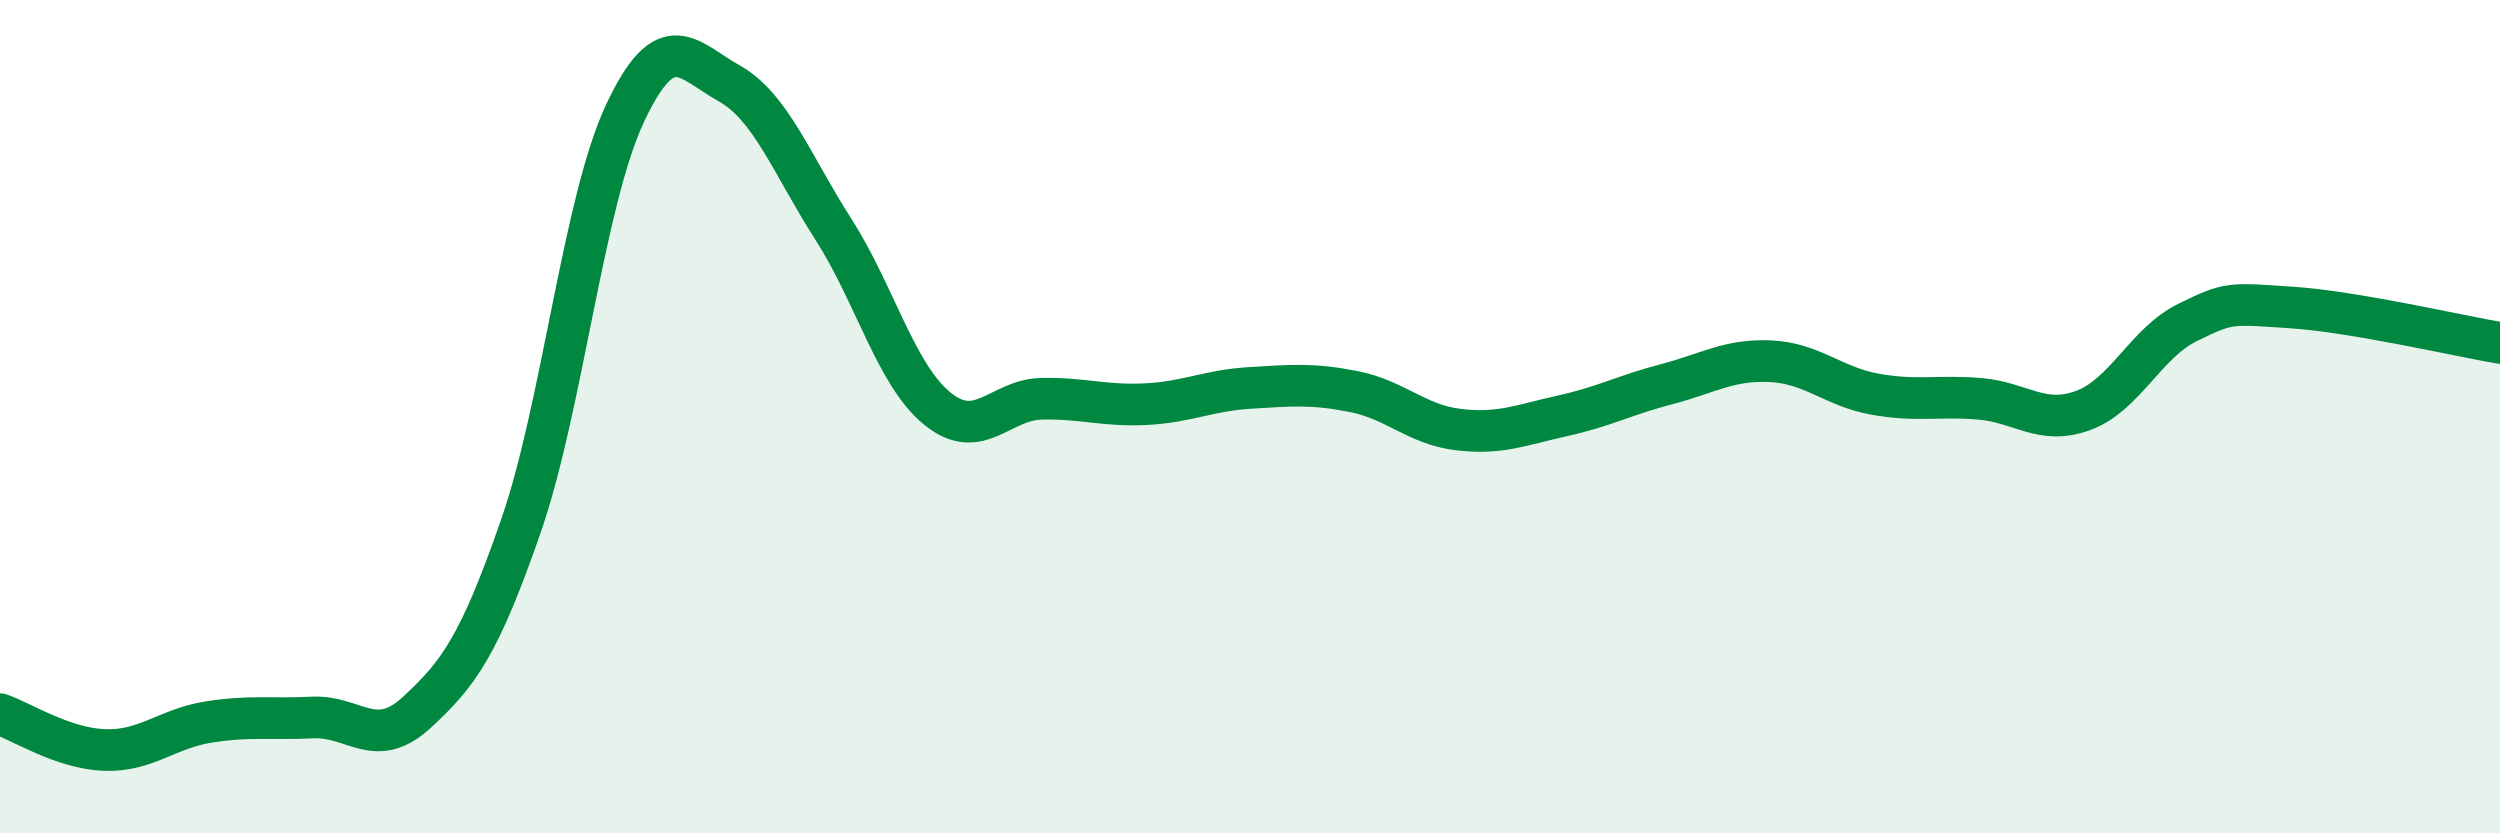 
    <svg width="60" height="20" viewBox="0 0 60 20" xmlns="http://www.w3.org/2000/svg">
      <path
        d="M 0,17.14 C 0.5,17.31 1.5,17.96 2.5,18 C 3.5,18.04 4,17.49 5,17.33 C 6,17.17 6.5,17.27 7.5,17.22 C 8.5,17.17 9,18.02 10,17.1 C 11,16.18 11.5,15.51 12.5,12.63 C 13.5,9.75 14,4.85 15,2.72 C 16,0.59 16.5,1.44 17.5,2 C 18.5,2.56 19,3.94 20,5.5 C 21,7.06 21.5,9 22.5,9.81 C 23.5,10.62 24,9.59 25,9.57 C 26,9.55 26.5,9.75 27.5,9.7 C 28.5,9.65 29,9.37 30,9.31 C 31,9.25 31.5,9.2 32.5,9.4 C 33.5,9.6 34,10.19 35,10.31 C 36,10.43 36.5,10.2 37.5,9.98 C 38.5,9.76 39,9.48 40,9.22 C 41,8.96 41.5,8.62 42.5,8.67 C 43.5,8.72 44,9.28 45,9.46 C 46,9.64 46.5,9.49 47.5,9.57 C 48.5,9.65 49,10.22 50,9.85 C 51,9.48 51.5,8.23 52.5,7.74 C 53.5,7.25 53.5,7.28 55,7.38 C 56.5,7.48 59,8.06 60,8.23L60 20L0 20Z"
        fill="#008740"
        opacity="0.1"
        stroke-linecap="round"
        stroke-linejoin="round"
      />
      <path
        d="M 0,17.14 C 0.5,17.31 1.5,17.96 2.5,18 C 3.5,18.04 4,17.49 5,17.33 C 6,17.17 6.5,17.27 7.5,17.22 C 8.5,17.17 9,18.02 10,17.1 C 11,16.18 11.5,15.51 12.5,12.63 C 13.5,9.75 14,4.85 15,2.72 C 16,0.59 16.5,1.44 17.5,2 C 18.5,2.56 19,3.94 20,5.5 C 21,7.06 21.5,9 22.5,9.81 C 23.5,10.62 24,9.59 25,9.57 C 26,9.55 26.5,9.75 27.5,9.7 C 28.5,9.65 29,9.37 30,9.31 C 31,9.25 31.5,9.2 32.5,9.4 C 33.5,9.6 34,10.19 35,10.31 C 36,10.43 36.5,10.2 37.5,9.98 C 38.5,9.76 39,9.48 40,9.22 C 41,8.96 41.5,8.62 42.5,8.67 C 43.5,8.72 44,9.28 45,9.46 C 46,9.64 46.5,9.49 47.5,9.57 C 48.5,9.65 49,10.22 50,9.85 C 51,9.48 51.5,8.23 52.5,7.74 C 53.5,7.25 53.5,7.28 55,7.38 C 56.5,7.48 59,8.06 60,8.23"
        stroke="#008740"
        stroke-width="1"
        fill="none"
        stroke-linecap="round"
        stroke-linejoin="round"
      />
    </svg>
  